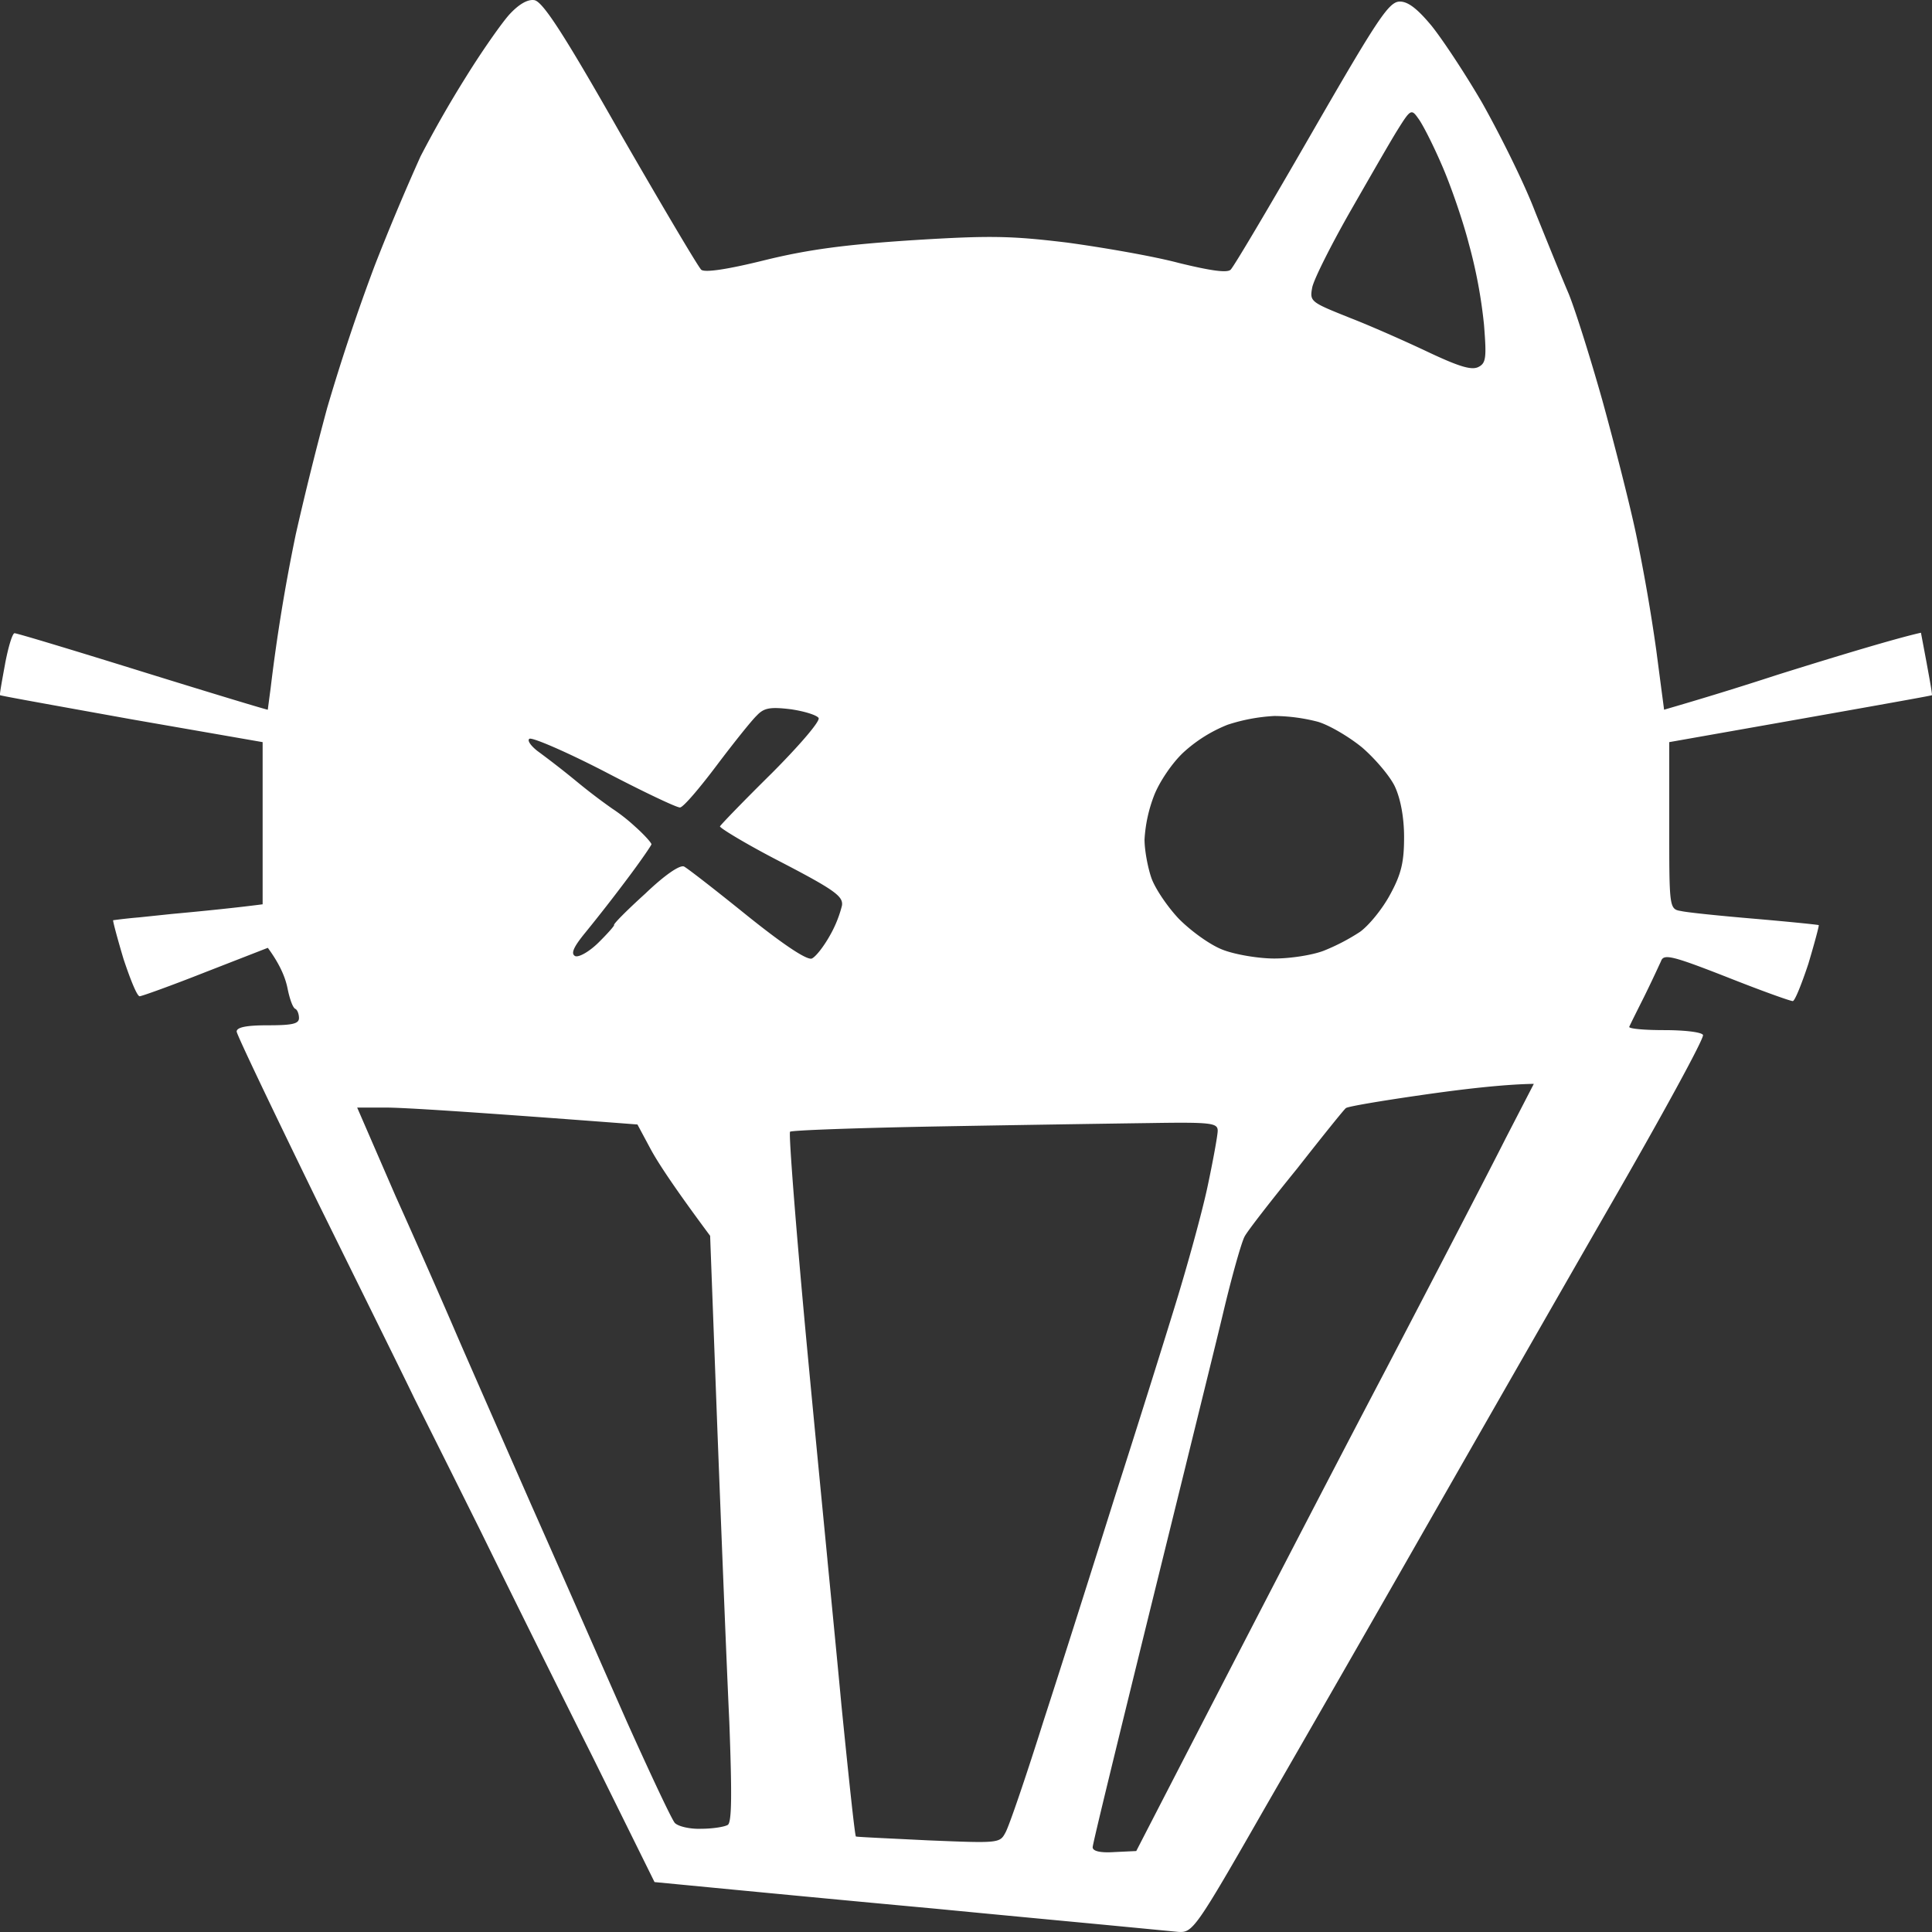 <svg xmlns="http://www.w3.org/2000/svg" width="32" height="32" fill="none"><rect width="100%" height="100%" fill="#333333" stroke="none"/><path fill="#fff" fill-rule="evenodd" d="M8.435.242c-.13.145-.456.61-.714 1.027a18.643 18.643 0 0 0-.756 1.322 39.42 39.42 0 0 0-.757 1.804 33.866 33.866 0 0 0-.79 2.365A53.154 53.154 0 0 0 4.9 8.845a30.043 30.043 0 0 0-.417 2.55c-.028.212-.047.351-.047.36 0 .008-.928-.273-2.063-.625-1.135-.353-2.09-.642-2.132-.642-.035 0-.103.225-.155.497l-.003.018c-.05.272-.091.496-.083.511 0 .007.608.117 1.446.268l.738.133 2.166.377v2.686c-.43.056-.98.112-1.504.16l-.545.057a8.277 8.277 0 0 0-.427.047c-.008.008.069.297.172.642.112.337.224.617.267.617.034 0 .524-.176 1.091-.4l1.032-.402c.206.281.292.498.327.674.034.168.086.32.129.337.034.016.06.088.06.152 0 .096-.112.12-.516.12-.352 0-.516.032-.516.104 0 .049.61 1.323 1.341 2.822l.597 1.21c.497 1.006.903 1.829 1.002 2.037l.593 1.186.508 1.02c.456.93 1.29 2.613 1.857 3.743l1.023 2.069.541.052c.894.086 2.437.235 4.101.388 1.084.105 2.096.2 2.835.27l1.197.115c.24.016.284-.04 1.444-2.068.662-1.147 1.84-3.199 2.622-4.57.783-1.37 2.15-3.76 3.044-5.315.894-1.548 1.607-2.854 1.582-2.903-.026-.048-.31-.08-.645-.08s-.593-.024-.576-.056c.017-.04.129-.264.25-.505.09-.183.183-.38.236-.496l.038-.081c.043-.128.164-.104 1.084.256.567.225 1.057.401 1.1.401.034 0 .146-.28.258-.617.103-.345.18-.633.172-.641-.017-.008-.49-.056-1.058-.105-.567-.048-1.117-.104-1.22-.128-.198-.032-.198-.048-.198-1.41v-1.388c3.361-.593 4.35-.77 4.35-.777.008-.016-.033-.24-.083-.512l-.003-.018-.095-.505c-.395.088-1.358.377-2.381.698a58.502 58.502 0 0 1-1.874.577c0-.009-.019-.148-.047-.36l-.082-.626a30.03 30.03 0 0 0-.335-1.924c-.112-.53-.37-1.532-.56-2.221-.197-.697-.446-1.491-.558-1.764-.116-.27-.351-.852-.545-1.331l-.022-.056c-.19-.489-.585-1.274-.86-1.763-.284-.49-.662-1.059-.842-1.283-.233-.28-.387-.401-.525-.401-.18 0-.361.272-1.461 2.18-.688 1.195-1.29 2.213-1.342 2.261-.06.057-.335.016-.86-.112-.42-.112-1.254-.256-1.848-.337-.928-.112-1.272-.12-2.553-.04-1.117.073-1.728.153-2.45.33-.645.16-.997.208-1.057.16-.052-.049-.654-1.067-1.342-2.261C9.33.547 8.984.017 8.847.002c-.111-.016-.258.072-.412.24Zm14.082 2.993-.164.286c-.31.546-.593 1.107-.619 1.243-.043.233-.026.24.636.505.37.144.963.409 1.316.577.481.225.687.289.8.233.128-.064.137-.152.094-.698a8.156 8.156 0 0 0-.25-1.338c-.103-.401-.31-.995-.455-1.323-.146-.337-.318-.674-.387-.762-.112-.16-.129-.144-.344.2-.1.16-.36.612-.627 1.077Zm-10.652 9.45c.284-.377.585-.754.67-.834.12-.128.224-.144.56-.104.223.032.43.096.463.144.035.048-.318.457-.773.914-.456.45-.843.85-.86.882-.009.024.438.297 1.014.593.895.465 1.032.57 1.006.722a1.978 1.978 0 0 1-.206.505c-.095.168-.224.337-.292.369-.078.032-.456-.217-1.066-.706-.516-.417-.989-.785-1.05-.817-.068-.033-.317.136-.644.449-.3.272-.533.505-.516.52.009.009-.111.145-.258.29-.154.152-.326.248-.386.224-.078-.04-.026-.153.171-.393a28 28 0 0 0 .688-.882c.224-.297.404-.561.404-.577 0-.024-.12-.16-.275-.297a2.952 2.952 0 0 0-.378-.296 9.735 9.735 0 0 1-.559-.425 15.34 15.34 0 0 0-.68-.53c-.11-.088-.171-.176-.128-.2.052-.024.61.216 1.247.545.644.337 1.203.601 1.246.593.052 0 .318-.312.602-.689Zm8.468-.681a2.39 2.39 0 0 0-.73.457c-.19.176-.405.497-.49.721a2.404 2.404 0 0 0-.156.722c0 .176.052.457.112.633.06.176.267.481.456.681.198.2.516.433.73.514.207.08.594.144.852.144.266 0 .627-.056.816-.128a3.4 3.4 0 0 0 .602-.313c.146-.104.37-.377.499-.617.189-.345.232-.546.232-.954 0-.33-.06-.642-.155-.842-.086-.177-.335-.465-.541-.642-.215-.176-.542-.369-.731-.425a2.95 2.95 0 0 0-.722-.096 2.991 2.991 0 0 0-.774.145Zm1.96 6.35c.017-.025.585-.121 1.255-.217.67-.097 1.358-.177 1.857-.185l-.464.898c-.25.497-1.144 2.22-1.986 3.832-.843 1.604-2.115 4.057-4.135 7.977l-.361.017c-.241.016-.361-.017-.361-.08 0-.057.43-1.813.945-3.905l.6-2.432v-.001c.287-1.165.524-2.124.613-2.498.146-.617.309-1.194.36-1.282.052-.097.439-.594.869-1.123.421-.537.782-.986.808-1.002ZM6.552 19.811c.361.802.808 1.82.997 2.261.104.242.321.736.577 1.32l.67 1.526c.345.777.793 1.795 1.161 2.633l.43.975c.386.858.739 1.611.79 1.667.052.057.25.105.439.097.189 0 .386-.032.438-.064.069-.04.069-.538.026-1.7-.043-.906-.13-3.087-.198-4.85l-.12-3.207c-.602-.81-.869-1.219-.989-1.443l-.215-.401c-2.845-.217-3.886-.28-4.16-.28h-.482l.636 1.466Zm9.001-1.154c-1.333.024-2.442.064-2.467.088-.026.024.103 1.684.292 3.688.1 1.063.22 2.297.327 3.4v.005c.095.975.18 1.847.232 2.407.12 1.195.223 2.173.24 2.173.007.006.328.022.768.043l.427.021c1.17.048 1.187.048 1.281-.128.06-.104.344-.938.637-1.868.3-.922.833-2.606 1.186-3.728.361-1.123.808-2.55.997-3.167.19-.617.43-1.483.525-1.924.094-.441.171-.866.171-.938 0-.128-.103-.144-1.1-.128-.602.008-2.183.032-3.516.056Z" clip-rule="evenodd"/></svg>